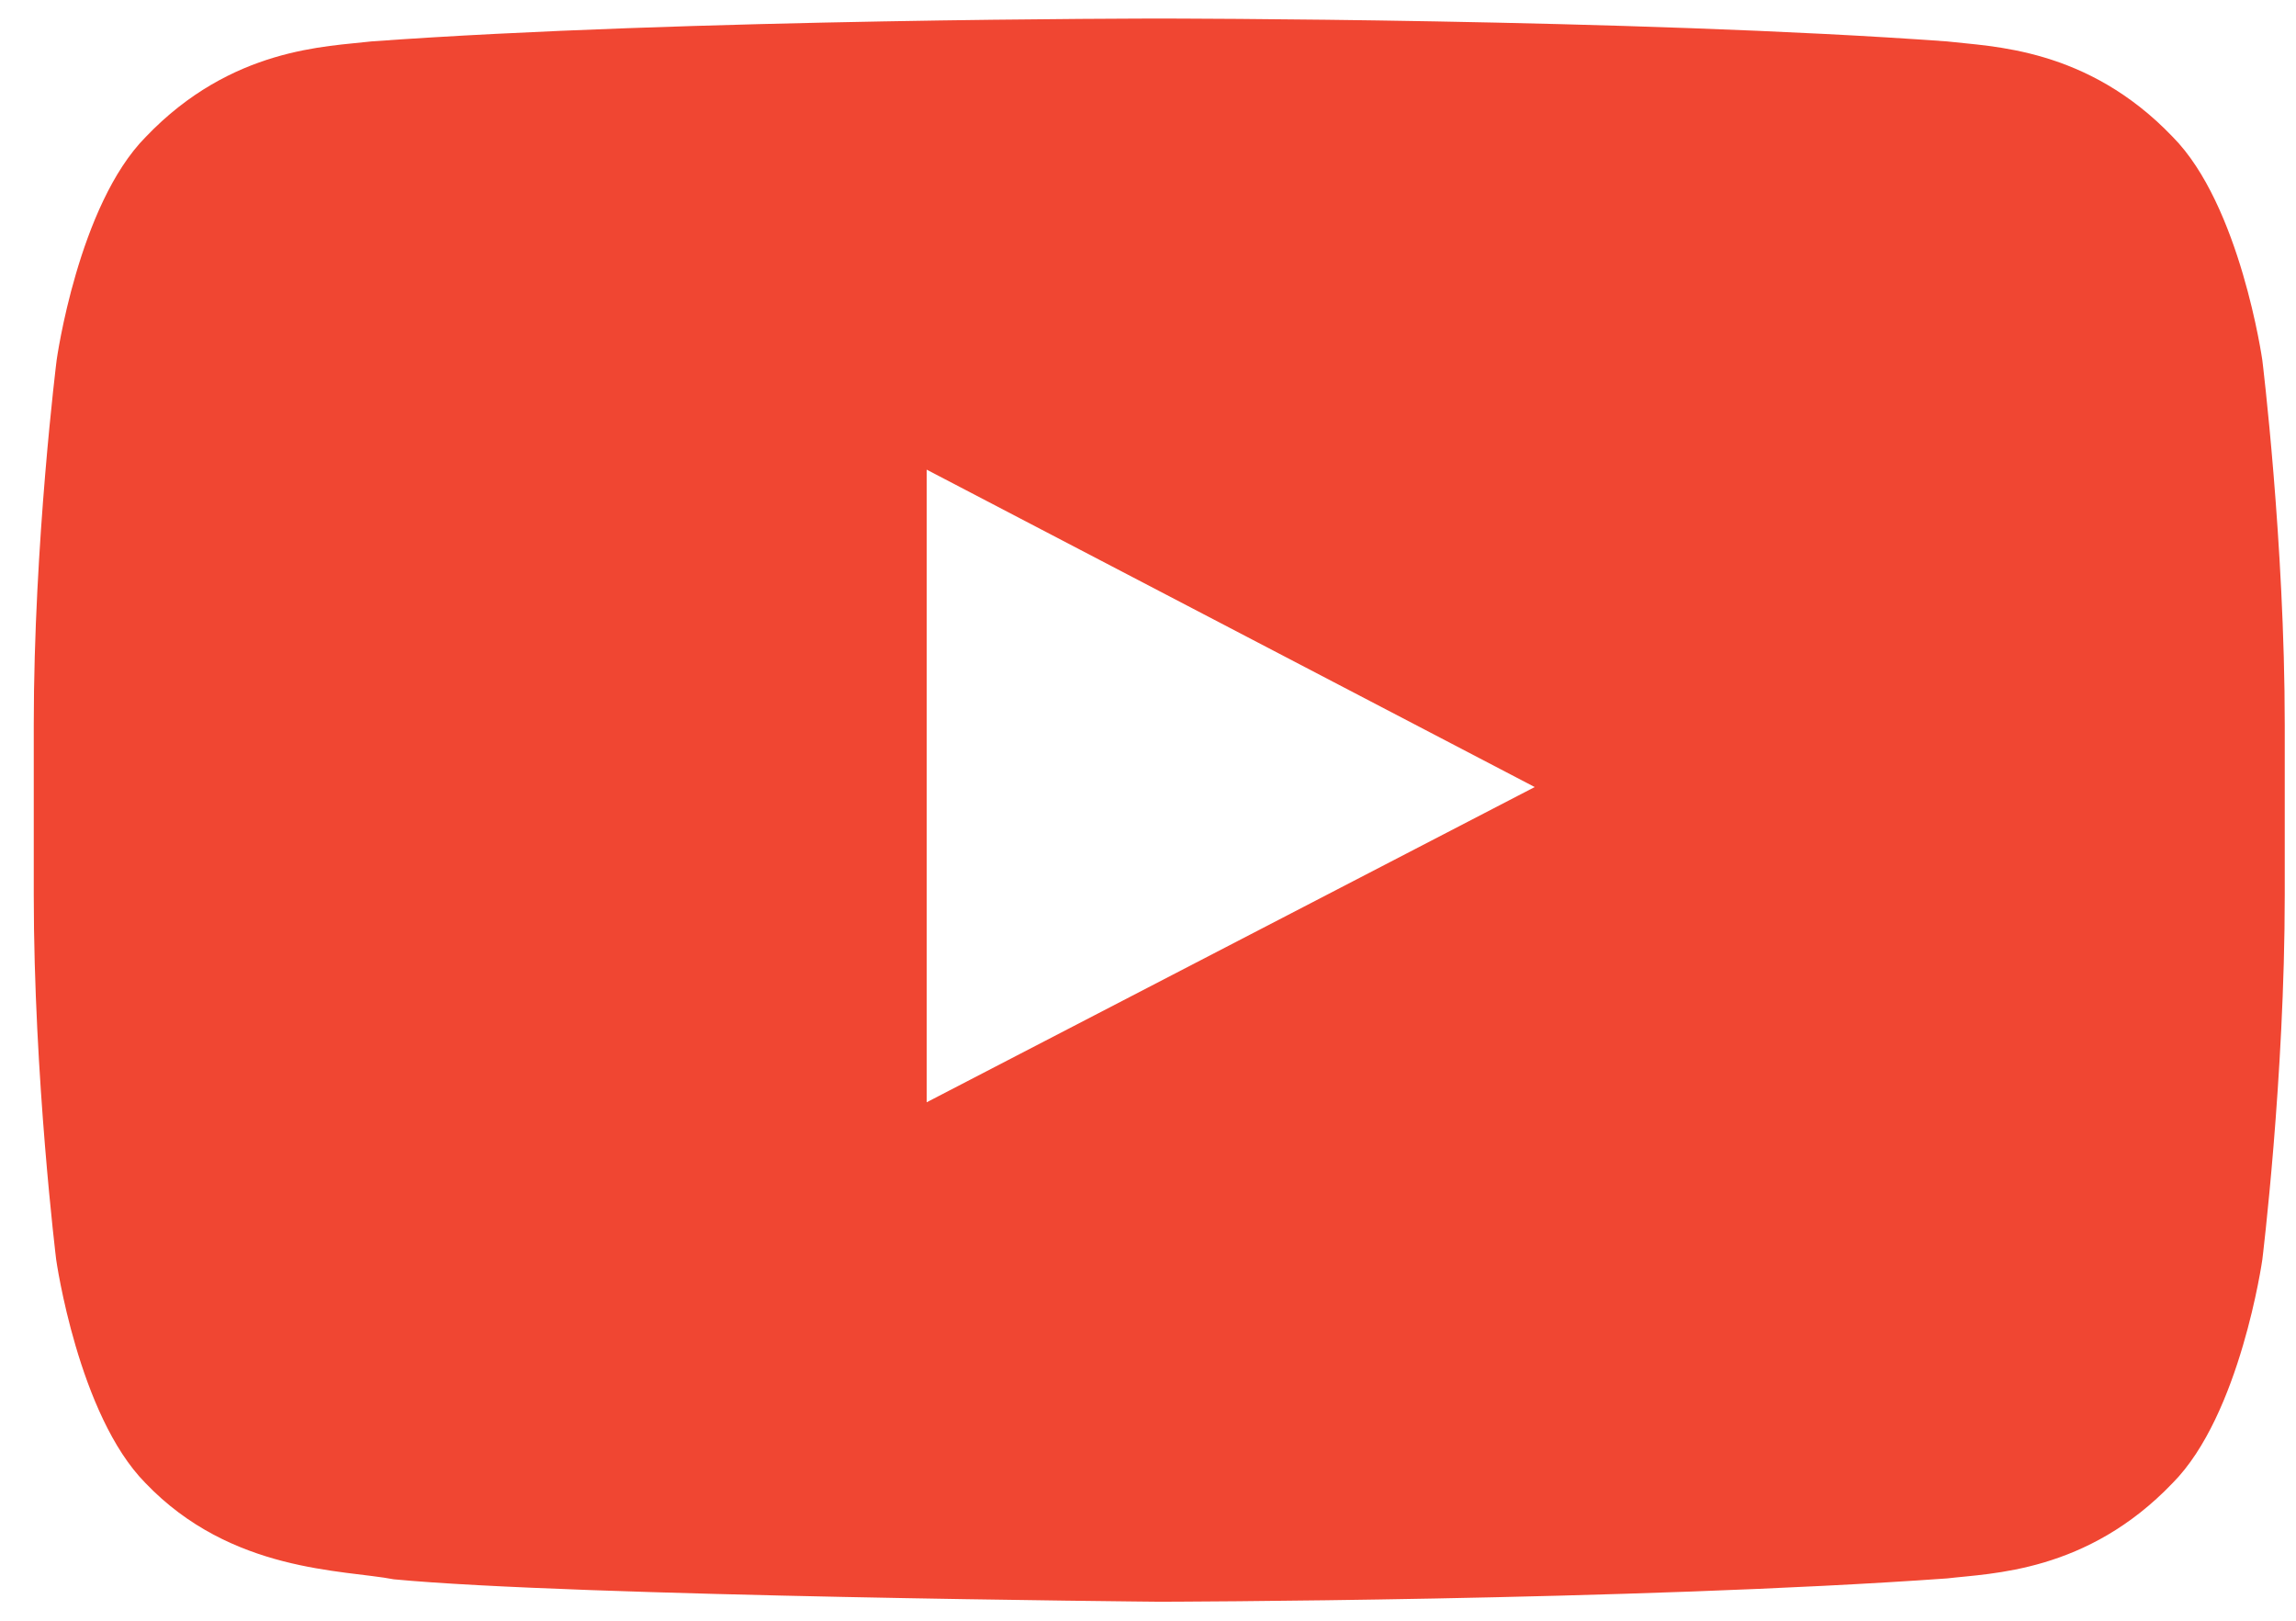 <svg width="51" height="36" viewBox="0 0 51 36" fill="none" xmlns="http://www.w3.org/2000/svg">
<path d="M50.252 8C50.252 8 49.764 4.553 48.26 3.039C46.355 1.047 44.227 1.037 43.25 0.92C36.258 0.412 25.76 0.412 25.76 0.412H25.74C25.74 0.412 15.242 0.412 8.25 0.92C7.273 1.037 5.145 1.047 3.24 3.039C1.736 4.553 1.258 8 1.258 8C1.258 8 0.75 12.053 0.75 16.096V19.885C0.75 23.928 1.248 27.98 1.248 27.98C1.248 27.98 1.736 31.428 3.23 32.941C5.135 34.934 7.635 34.865 8.748 35.08C12.752 35.461 25.75 35.578 25.75 35.578C25.75 35.578 36.258 35.559 43.25 35.06C44.227 34.943 46.355 34.934 48.26 32.941C49.764 31.428 50.252 27.98 50.252 27.98C50.252 27.98 50.75 23.938 50.75 19.885V16.096C50.75 12.053 50.252 8 50.252 8ZM20.584 24.484V10.432L34.09 17.482L20.584 24.484Z" fill="#F04632"/>
</svg>
